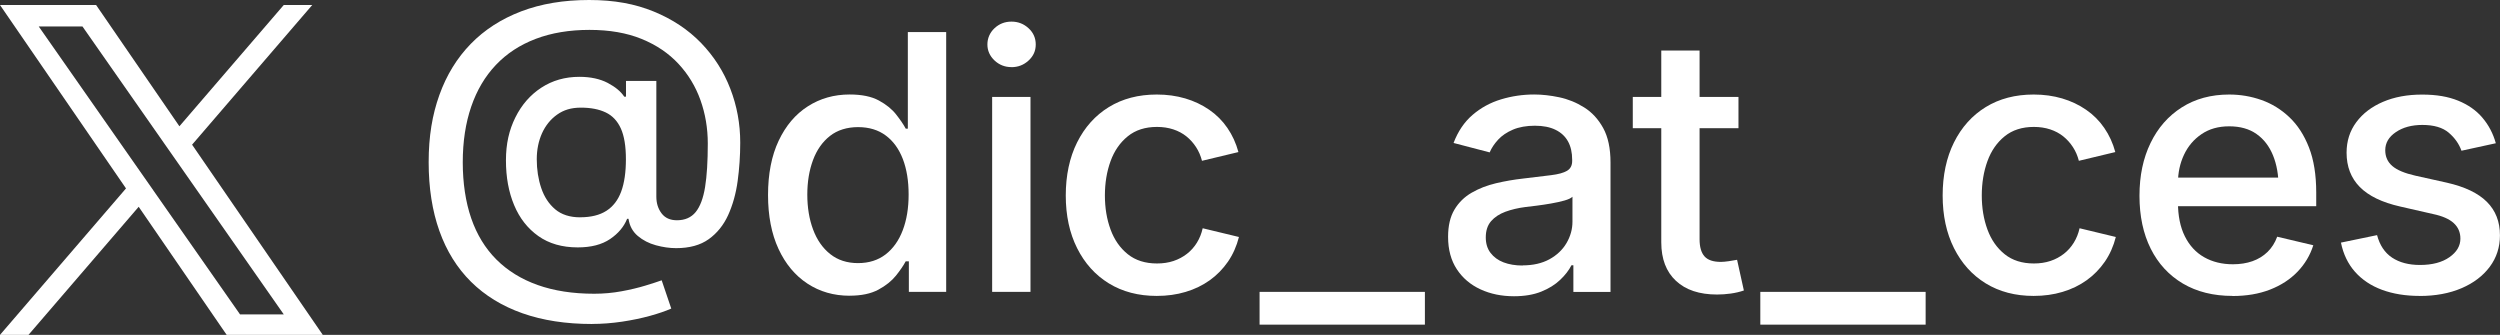 <?xml version="1.0" encoding="UTF-8"?><svg id="_レイヤー_2" xmlns="http://www.w3.org/2000/svg" viewBox="0 0 537.9 72.05"><rect x="0" y="0" width="537.9" height="72.05" fill="#333333" stroke="none"/><defs><style>.cls-1{fill:#fff;}</style></defs><g id="Logo_Handle"><g id="White"><path class="cls-1" d="M127.39,69.71c-5.63,0-10.62-.77-14.99-2.31-4.36-1.54-8.05-3.8-11.05-6.77s-5.27-6.62-6.81-10.94-2.31-9.25-2.31-14.8.77-10.17,2.31-14.46c1.54-4.29,3.79-7.95,6.75-10.99s6.58-5.37,10.86-7c4.28-1.63,9.14-2.44,14.59-2.44s9.89.83,13.92,2.48c4.03,1.65,7.42,3.91,10.19,6.77,2.76,2.86,4.86,6.14,6.28,9.83,1.43,3.69,2.14,7.56,2.14,11.61,0,2.83-.19,5.59-.56,8.29s-1.06,5.13-2.04,7.3c-.99,2.16-2.38,3.89-4.18,5.18-1.8,1.29-4.14,1.93-7.02,1.93-1.4,0-2.85-.21-4.35-.62s-2.8-1.08-3.9-2.01c-1.1-.93-1.76-2.15-1.99-3.68h-.3c-.68,1.7-1.89,3.15-3.66,4.35s-4.08,1.8-6.96,1.8c-3.35,0-6.18-.81-8.48-2.44-2.3-1.63-4.04-3.85-5.21-6.66-1.18-2.81-1.76-6.02-1.76-9.62s.68-6.53,2.03-9.25c1.35-2.71,3.21-4.85,5.59-6.4,2.38-1.55,5.1-2.33,8.18-2.33,2.4,0,4.43.44,6.1,1.31,1.66.88,2.84,1.86,3.55,2.96h.38v-3.38h6.53v24.91c0,1.4.38,2.6,1.13,3.58.75.99,1.85,1.48,3.3,1.48,1.73,0,3.07-.59,4.03-1.76.96-1.18,1.64-2.98,2.03-5.4.39-2.43.58-5.54.58-9.34,0-3.3-.53-6.42-1.58-9.36-1.05-2.94-2.63-5.54-4.73-7.8-2.1-2.26-4.74-4.05-7.92-5.35-3.18-1.3-6.92-1.95-11.22-1.95s-8.18.64-11.57,1.93c-3.39,1.29-6.25,3.16-8.57,5.61-2.33,2.45-4.1,5.44-5.31,8.97-1.21,3.53-1.82,7.52-1.82,11.97s.61,8.55,1.82,12.06c1.21,3.51,3.02,6.47,5.42,8.87s5.36,4.23,8.87,5.48c3.51,1.25,7.57,1.88,12.17,1.88,2.03,0,3.99-.18,5.89-.53,1.9-.35,3.61-.76,5.12-1.22,1.51-.46,2.68-.84,3.51-1.14l2.06,6.08c-1.18.53-2.69,1.04-4.54,1.56-1.85.51-3.86.93-6.04,1.26-2.18.32-4.33.49-6.45.49ZM124.84,46.75c2.3,0,4.18-.46,5.63-1.39,1.45-.93,2.51-2.31,3.19-4.16.68-1.85,1.01-4.16,1.01-6.94s-.36-5.01-1.09-6.62c-.73-1.61-1.81-2.76-3.26-3.45-1.45-.69-3.23-1.03-5.33-1.03s-3.71.5-5.12,1.5c-1.41,1-2.49,2.34-3.25,4.01-.75,1.68-1.13,3.54-1.13,5.59,0,2.23.32,4.29.96,6.19.64,1.9,1.64,3.43,3,4.58,1.36,1.15,3.16,1.73,5.38,1.73Z"/><path class="cls-1" d="M182.81,63.63c-3.4,0-6.43-.87-9.08-2.61-2.65-1.74-4.73-4.23-6.23-7.47-1.5-3.24-2.25-7.11-2.25-11.61s.76-8.44,2.29-11.67c1.53-3.23,3.61-5.69,6.27-7.39,2.65-1.7,5.65-2.55,9-2.55,2.6,0,4.7.43,6.28,1.29,1.59.86,2.83,1.87,3.73,3.02.9,1.15,1.59,2.16,2.06,3.04h.45V6.9h8.25v55.9h-8.03v-6.57h-.68c-.48.9-1.18,1.93-2.1,3.08-.93,1.15-2.19,2.16-3.79,3.02-1.6.86-3.66,1.29-6.19,1.29ZM184.61,56.61c2.35,0,4.33-.63,5.95-1.88,1.61-1.25,2.84-2.98,3.68-5.2.84-2.21,1.26-4.77,1.26-7.67s-.41-5.47-1.24-7.63c-.83-2.16-2.04-3.85-3.66-5.06-1.61-1.21-3.61-1.82-5.98-1.82s-4.45.64-6.06,1.91-2.83,3.01-3.64,5.2c-.81,2.19-1.22,4.66-1.22,7.41s.41,5.28,1.24,7.5c.83,2.23,2.05,3.99,3.68,5.29,1.63,1.3,3.63,1.95,6,1.95Z"/><path class="cls-1" d="M217.63,14.44c-1.43,0-2.64-.48-3.66-1.44-1.01-.96-1.52-2.11-1.52-3.43s.51-2.54,1.52-3.49c1.01-.95,2.23-1.43,3.66-1.43s2.65.48,3.68,1.43c1.03.95,1.54,2.11,1.54,3.49s-.51,2.5-1.54,3.45c-1.03.95-2.25,1.43-3.68,1.43ZM213.47,62.8V20.86h8.25v41.94h-8.25Z"/><path class="cls-1" d="M248.9,63.67c-3.95,0-7.39-.9-10.32-2.7s-5.2-4.33-6.83-7.58c-1.63-3.25-2.44-7.03-2.44-11.33s.81-8.16,2.44-11.42c1.63-3.26,3.9-5.8,6.83-7.6s6.36-2.7,10.32-2.7c2.18,0,4.21.28,6.12.84,1.9.56,3.62,1.38,5.16,2.44,1.54,1.06,2.84,2.36,3.9,3.9,1.06,1.54,1.86,3.27,2.38,5.2l-7.84,1.88c-.28-1.08-.7-2.06-1.28-2.95-.58-.89-1.27-1.66-2.08-2.31-.81-.65-1.75-1.15-2.81-1.5-1.06-.35-2.23-.53-3.51-.53-2.53,0-4.62.67-6.28,2.01-1.66,1.34-2.9,3.12-3.71,5.35-.81,2.23-1.22,4.69-1.22,7.39s.41,5.12,1.22,7.33c.81,2.21,2.05,3.98,3.71,5.31,1.66,1.33,3.76,1.99,6.28,1.99,1.3,0,2.49-.18,3.56-.54,1.08-.36,2.04-.88,2.89-1.54.85-.66,1.56-1.46,2.14-2.4.58-.94.99-1.97,1.24-3.1l7.8,1.88c-.5,1.98-1.29,3.75-2.36,5.31-1.08,1.56-2.38,2.9-3.92,4-1.54,1.1-3.27,1.94-5.2,2.51-1.93.58-3.99.86-6.19.86Z"/><path class="cls-1" d="M306.58,62.8v7.05h-35.57v-7.05h35.57Z"/><path class="cls-1" d="M325.75,63.74c-2.65,0-5.05-.49-7.2-1.48-2.15-.99-3.85-2.43-5.1-4.33-1.25-1.9-1.88-4.23-1.88-6.98,0-2.38.46-4.33,1.37-5.85.91-1.53,2.15-2.74,3.71-3.64,1.56-.9,3.3-1.58,5.21-2.03s3.86-.79,5.83-1.01c2.48-.3,4.49-.54,6.04-.73,1.55-.19,2.69-.5,3.43-.94.74-.44,1.11-1.14,1.11-2.12v-.23c0-1.58-.3-2.9-.9-3.98-.6-1.08-1.49-1.91-2.68-2.49-1.19-.59-2.67-.88-4.45-.88s-3.4.28-4.71.84-2.38,1.28-3.19,2.16c-.81.88-1.42,1.79-1.82,2.74l-7.77-2.03c.95-2.5,2.31-4.51,4.09-6.04,1.78-1.53,3.81-2.64,6.12-3.34,2.3-.7,4.68-1.05,7.13-1.05,1.7,0,3.5.2,5.4.6,1.9.4,3.69,1.13,5.36,2.18,1.68,1.05,3.04,2.53,4.09,4.43,1.05,1.9,1.58,4.38,1.58,7.43v27.84h-7.99v-5.74h-.41c-.55,1.08-1.36,2.13-2.44,3.15-1.08,1.03-2.43,1.87-4.07,2.53-1.64.66-3.6.99-5.87.99ZM327.59,57.1c2.25,0,4.18-.44,5.78-1.31,1.6-.88,2.83-2.04,3.68-3.49.85-1.45,1.28-2.99,1.28-4.61v-5.36c-.3.3-.87.57-1.71.81-.84.24-1.79.45-2.87.64-1.08.19-2.11.34-3.11.47-1,.13-1.83.23-2.48.3-1.55.2-2.97.54-4.26,1.01-1.29.48-2.31,1.15-3.08,2.03-.76.88-1.14,2.04-1.14,3.49,0,1.33.34,2.44,1.03,3.34.69.9,1.62,1.58,2.79,2.03,1.18.45,2.54.68,4.09.68Z"/><path class="cls-1" d="M374.05,20.86v6.72h-22.74v-6.72h22.74ZM357.43,10.88h8.25v40.59c0,1.68.36,2.91,1.07,3.7s1.88,1.18,3.51,1.18c.43,0,.99-.05,1.69-.15.7-.1,1.3-.2,1.8-.3l1.46,6.6c-.88.3-1.81.52-2.81.66-1,.14-1.99.21-2.96.21-3.8,0-6.75-.98-8.85-2.95-2.1-1.96-3.15-4.72-3.15-8.27V10.88Z"/><path class="cls-1" d="M414.32,62.8v7.05h-35.57v-7.05h35.57Z"/><path class="cls-1" d="M437.57,63.67c-3.95,0-7.39-.9-10.32-2.7s-5.2-4.33-6.83-7.58c-1.63-3.25-2.44-7.03-2.44-11.33s.81-8.16,2.44-11.42c1.63-3.26,3.9-5.8,6.83-7.6s6.36-2.7,10.32-2.7c2.18,0,4.21.28,6.12.84,1.9.56,3.62,1.38,5.16,2.44,1.54,1.06,2.84,2.36,3.9,3.9,1.06,1.54,1.86,3.27,2.38,5.2l-7.84,1.88c-.28-1.08-.7-2.06-1.28-2.95-.58-.89-1.27-1.66-2.08-2.31-.81-.65-1.75-1.15-2.81-1.5-1.06-.35-2.23-.53-3.51-.53-2.53,0-4.62.67-6.28,2.01-1.66,1.34-2.9,3.12-3.71,5.35-.81,2.23-1.22,4.69-1.22,7.39s.41,5.12,1.22,7.33c.81,2.21,2.05,3.98,3.71,5.31,1.66,1.33,3.76,1.99,6.28,1.99,1.3,0,2.49-.18,3.56-.54,1.08-.36,2.04-.88,2.89-1.54.85-.66,1.56-1.46,2.14-2.4.58-.94.99-1.97,1.24-3.1l7.8,1.88c-.5,1.98-1.29,3.75-2.36,5.31-1.08,1.56-2.38,2.9-3.92,4-1.54,1.1-3.27,1.94-5.2,2.51-1.93.58-3.99.86-6.19.86Z"/><path class="cls-1" d="M480.36,63.67c-4.13,0-7.69-.89-10.69-2.66-3-1.78-5.31-4.28-6.92-7.5s-2.42-7.02-2.42-11.37.79-8.09,2.38-11.37c1.59-3.28,3.83-5.83,6.73-7.67,2.9-1.84,6.3-2.76,10.2-2.76,2.4,0,4.71.39,6.94,1.18,2.23.79,4.23,2.02,6,3.7,1.78,1.68,3.18,3.85,4.22,6.51,1.04,2.66,1.56,5.9,1.56,9.7v2.93h-33.43v-6.15h29.19l-3.86,2.03c0-2.58-.4-4.85-1.2-6.81-.8-1.96-1.98-3.5-3.55-4.6-1.56-1.1-3.52-1.65-5.87-1.65s-4.31.56-5.97,1.69-2.91,2.61-3.77,4.45-1.29,3.85-1.29,6.02v4.2c0,2.88.49,5.31,1.48,7.3.99,1.99,2.37,3.49,4.15,4.5,1.78,1.01,3.84,1.52,6.19,1.52,1.55,0,2.95-.22,4.2-.66,1.25-.44,2.33-1.1,3.25-1.99.91-.89,1.61-1.98,2.08-3.28l7.77,1.84c-.68,2.15-1.81,4.05-3.4,5.7-1.59,1.65-3.56,2.93-5.93,3.85s-5.05,1.37-8.05,1.37Z"/><path class="cls-1" d="M520.6,63.67c-3.03,0-5.72-.44-8.08-1.31s-4.3-2.17-5.82-3.88c-1.51-1.71-2.52-3.81-3.02-6.28l7.77-1.61c.58,2.18,1.65,3.79,3.23,4.84s3.58,1.58,6,1.58c2.65,0,4.76-.56,6.34-1.67,1.58-1.11,2.36-2.44,2.36-4,0-1.35-.48-2.46-1.44-3.34-.96-.88-2.44-1.53-4.45-1.95l-7.05-1.61c-3.9-.88-6.8-2.28-8.7-4.2-1.9-1.93-2.85-4.39-2.85-7.39,0-2.5.7-4.69,2.1-6.57,1.4-1.88,3.31-3.33,5.74-4.37,2.43-1.04,5.23-1.56,8.4-1.56s5.61.44,7.77,1.31c2.15.88,3.9,2.1,5.23,3.68,1.34,1.58,2.29,3.4,2.87,5.48l-7.39,1.61c-.53-1.48-1.44-2.77-2.74-3.88-1.3-1.11-3.19-1.67-5.67-1.67-2.28,0-4.18.51-5.7,1.54-1.53,1.03-2.29,2.33-2.29,3.9,0,1.4.51,2.53,1.52,3.4s2.67,1.56,4.97,2.08l6.75,1.5c3.88.88,6.75,2.25,8.63,4.13s2.81,4.28,2.81,7.2c0,2.55-.73,4.81-2.19,6.77-1.46,1.96-3.49,3.5-6.08,4.61s-5.6,1.67-9.02,1.67Z"/><path class="cls-1" d="M41.33,31.13L67.18,1.08h-6.13l-22.45,26.09L20.68,1.08H0l27.11,39.46L0,72.05h6.13l23.71-27.56,18.93,27.56h20.68l-28.12-40.92h0ZM32.94,40.88l-2.75-3.93L8.33,5.69h9.41l17.64,25.23,2.75,3.93,22.93,32.8h-9.41l-18.71-26.76h0Z"/></g></g></svg>